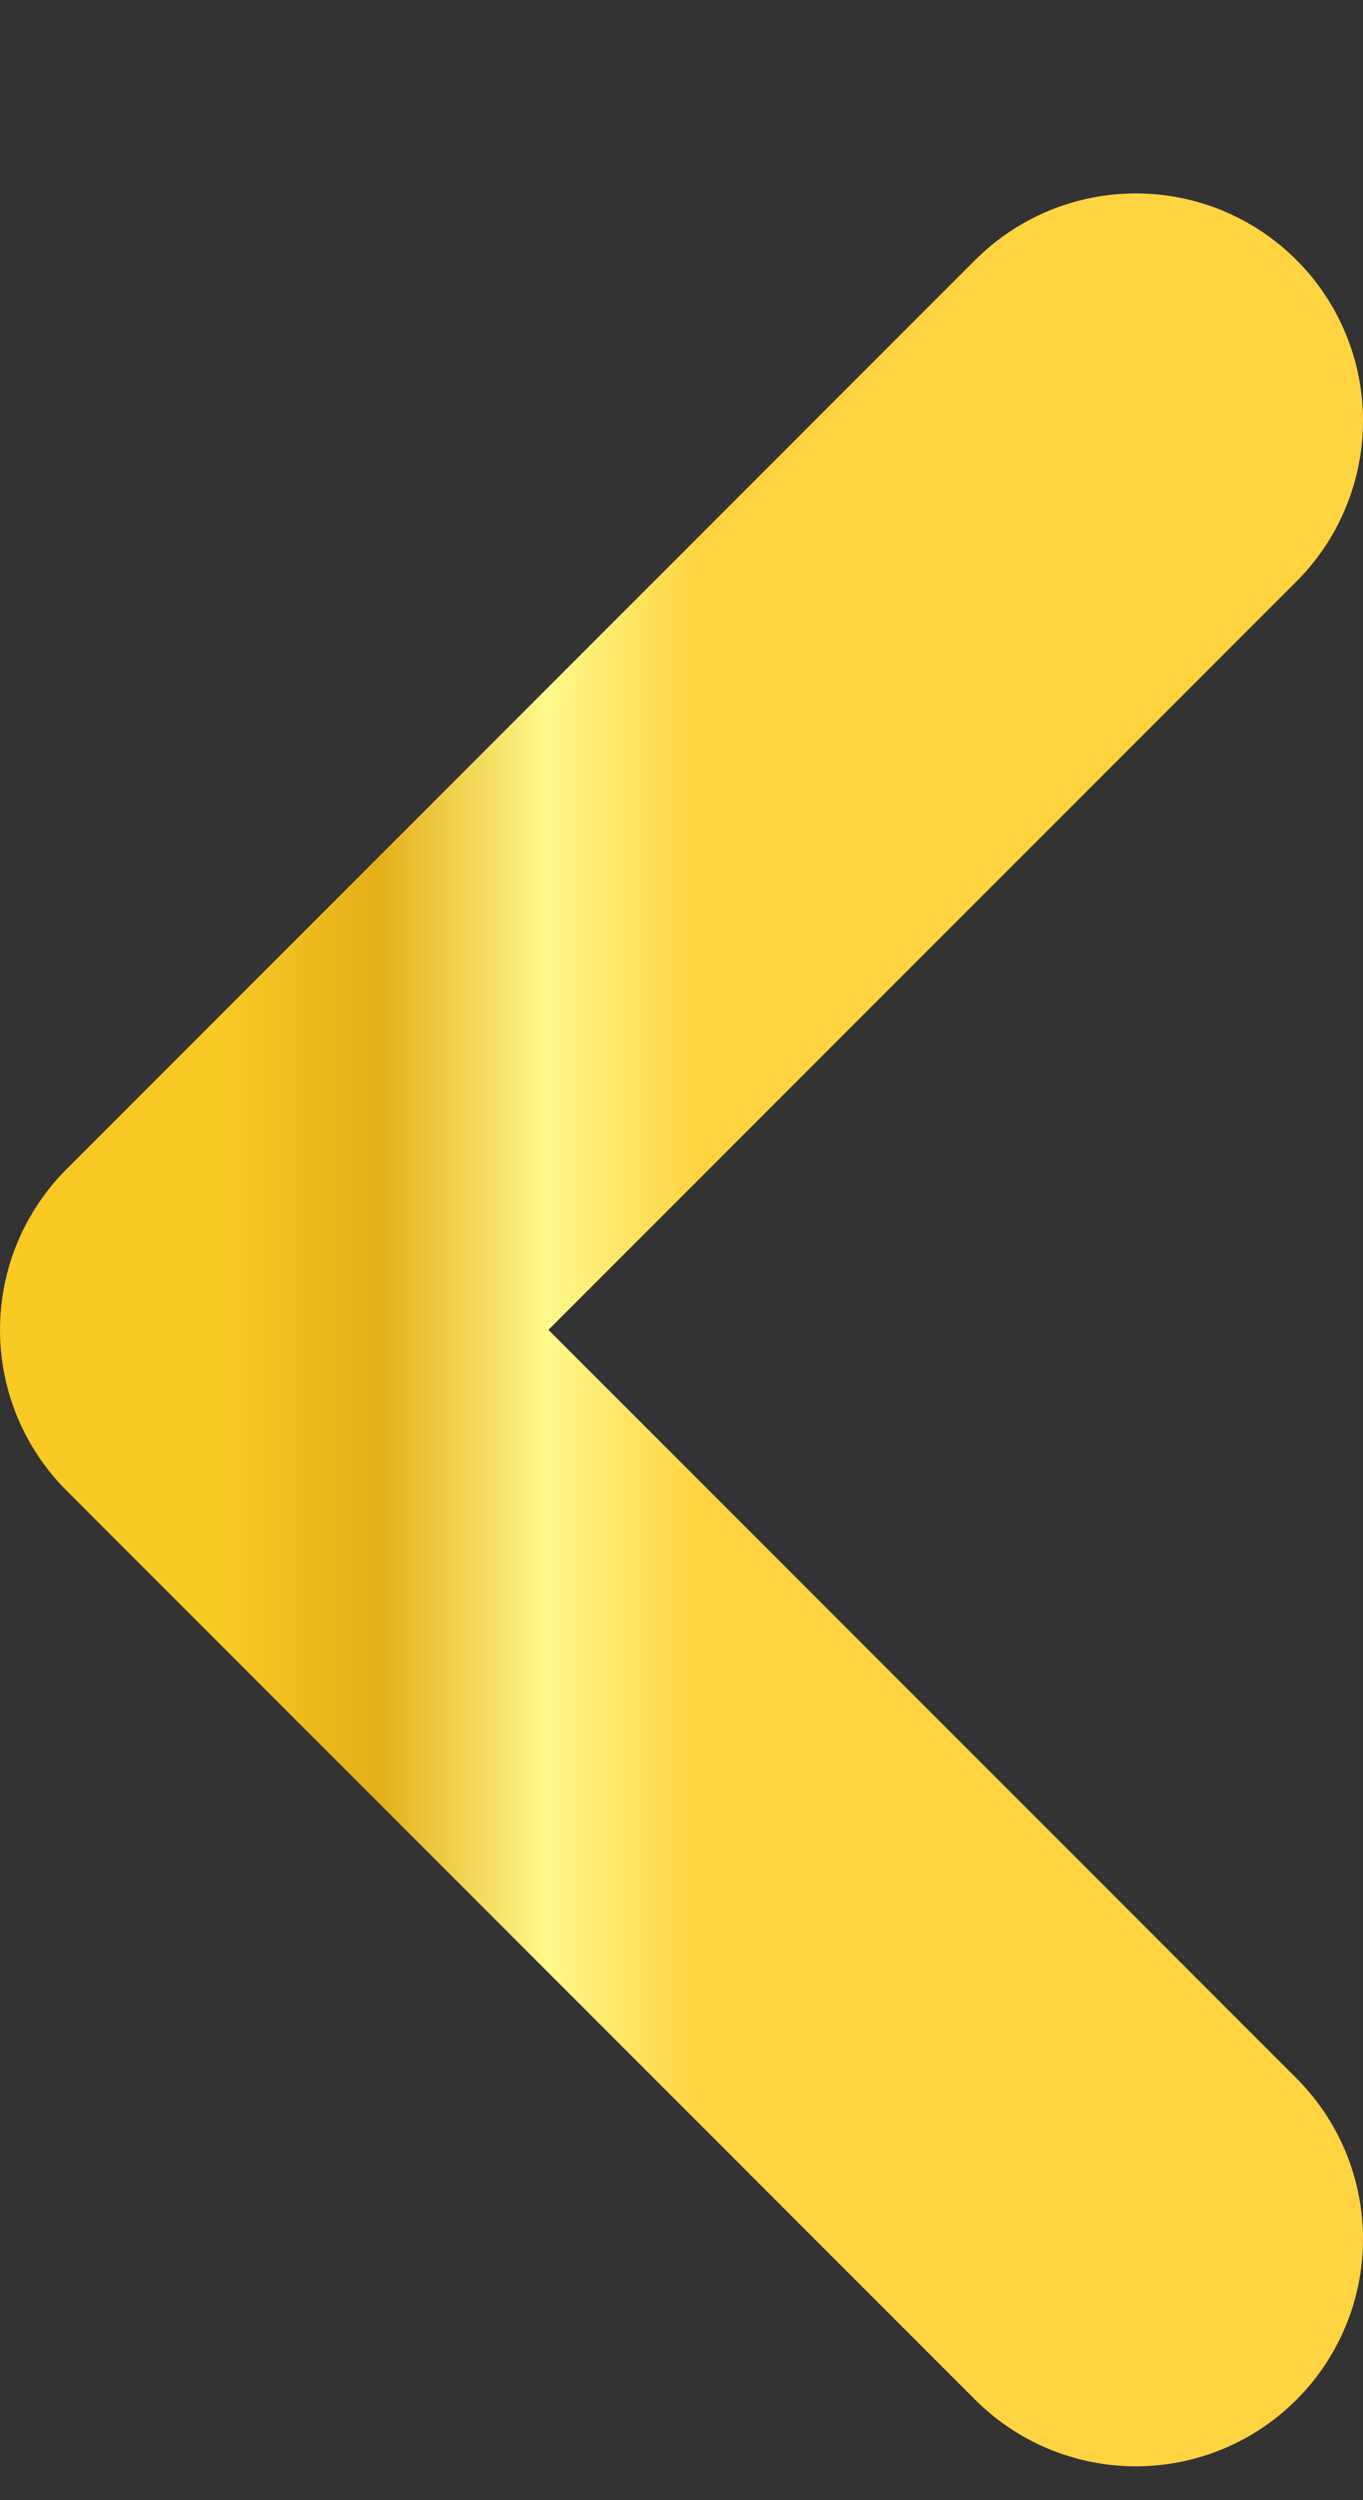 <svg width="6" height="11" viewBox="0 0 6 11" fill="none" xmlns="http://www.w3.org/2000/svg">
<rect x="0" y="0" width="6" height="11" fill="#333333" stroke="none"/>
<path d="M5 9.851L1 5.851L5 1.851" stroke="url(#paint0_linear_2001_6225)" stroke-width="2" stroke-linecap="round" stroke-linejoin="round"/>
<defs>
<linearGradient id="paint0_linear_2001_6225" x1="1" y1="5.851" x2="3.078" y2="5.851" gradientUnits="userSpaceOnUse">
<stop stop-color="#F9C924"/>
<stop offset="0.32" stop-color="#E4AF18"/>
<stop offset="0.68" stop-color="#FFF98C"/>
<stop offset="1" stop-color="#FFD440"/>
</linearGradient>
</defs>
</svg>
